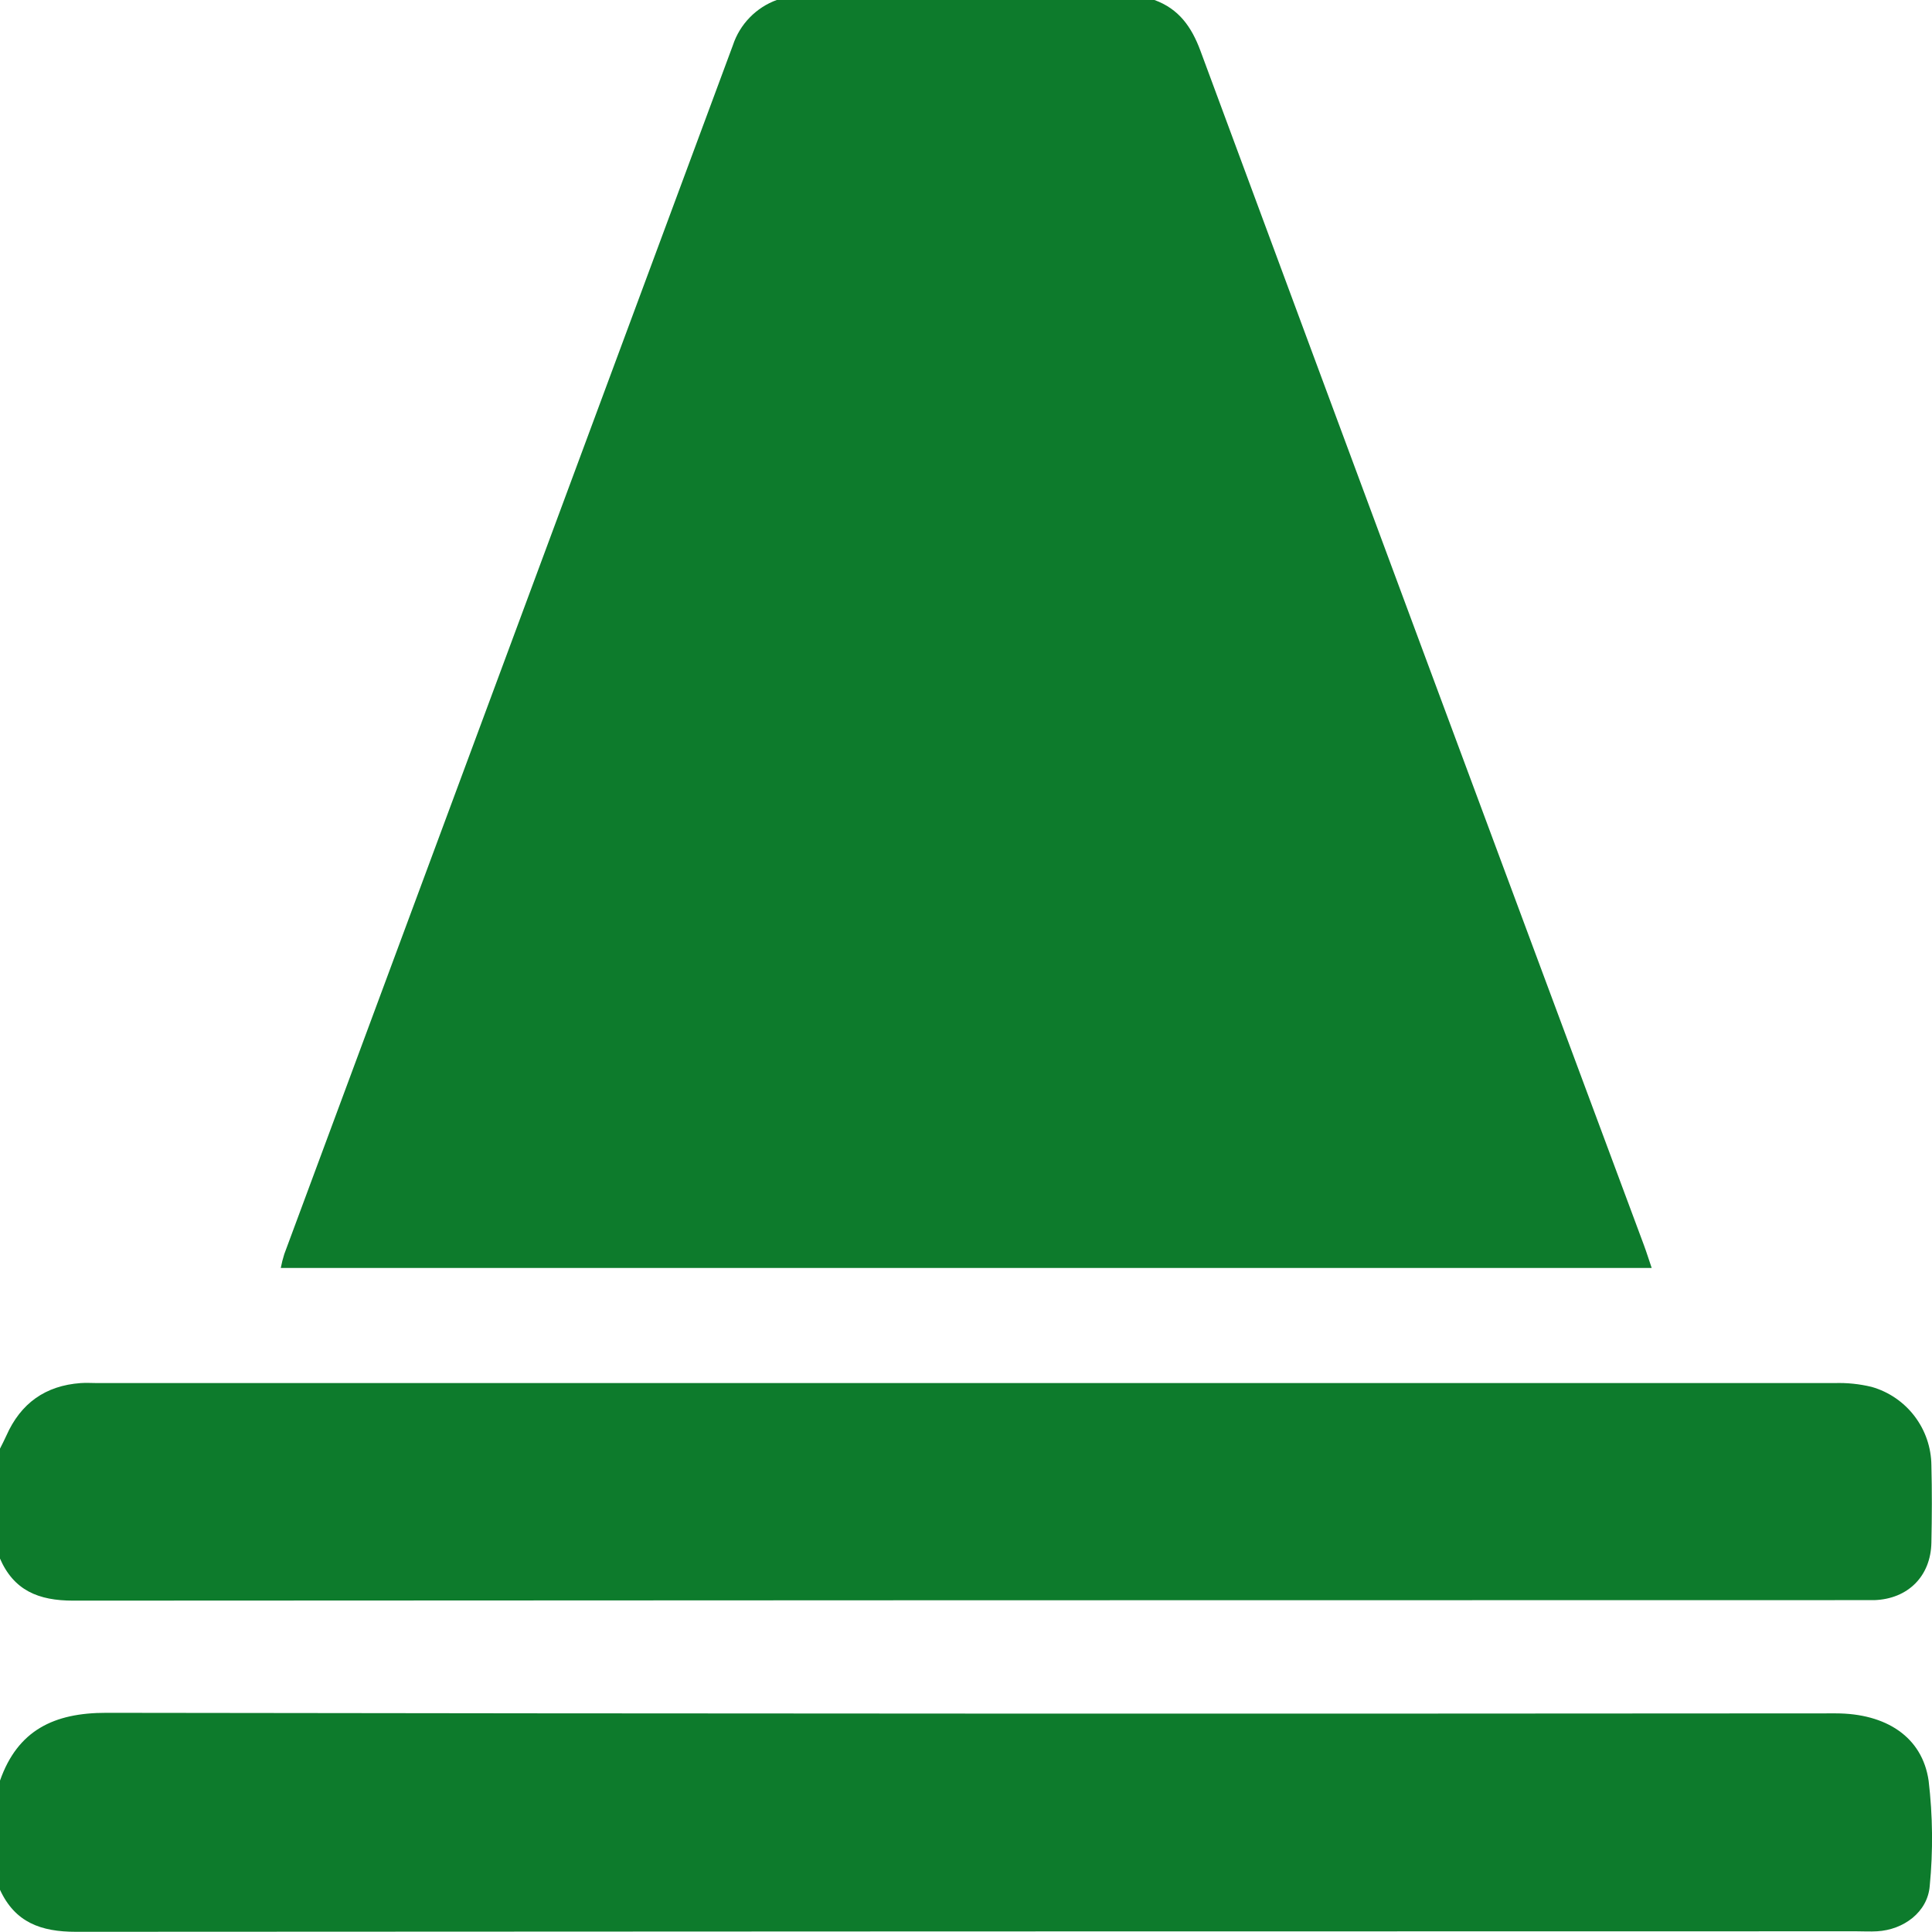 <svg width="98" height="98" viewBox="0 0 98 98" fill="none" xmlns="http://www.w3.org/2000/svg">
<g clip-path="url(#clip0_2_28)">
<path d="M58.558 -9.1386e-06C59.792 0.447 60.442 1.36 60.892 2.577C68.374 22.783 75.873 42.978 83.389 63.164C83.52 63.517 83.63 63.874 83.781 64.317H14.242C14.288 64.078 14.347 63.843 14.421 63.611C22.009 43.173 29.594 22.735 37.175 2.296C37.349 1.768 37.641 1.286 38.029 0.888C38.416 0.489 38.889 0.184 39.412 -0.005L58.558 -9.1386e-06Z" fill="#0D7B2C"/>
<path d="M0 90.321C0.897 87.764 2.741 86.88 5.389 86.882C34.627 86.925 63.868 86.934 93.112 86.91C95.668 86.91 97.509 88.104 97.829 90.328C98.039 92.099 98.058 93.888 97.885 95.663C97.78 96.988 96.561 97.888 95.216 97.964C94.866 97.985 94.513 97.964 94.163 97.964C64.06 97.964 33.958 97.973 3.855 97.99C2.066 97.99 0.764 97.512 0 95.86V90.321Z" fill="#0D7B2C"/>
<path d="M-1.17002e-05 73.481C0.11 73.259 0.225 73.042 0.325 72.817C1.051 71.181 2.301 70.286 4.09 70.156C4.374 70.135 4.663 70.156 4.949 70.156C34.317 70.156 63.684 70.156 93.05 70.156C93.686 70.135 94.322 70.2 94.94 70.35C95.806 70.597 96.569 71.118 97.115 71.835C97.661 72.551 97.96 73.424 97.969 74.325C98.003 75.631 97.997 76.94 97.969 78.247C97.939 79.952 96.781 81.105 95.078 81.166C94.789 81.166 94.503 81.166 94.216 81.166C64.049 81.166 33.882 81.175 3.715 81.192C1.953 81.192 0.693 80.68 -0.015 79.026L-1.17002e-05 73.481Z" fill="#0D7B2C"/>
</g>
<defs>
<clipPath id="clip0_2_28">
<rect width="98" height="98" fill="white"/>
</clipPath>
</defs>
</svg>
